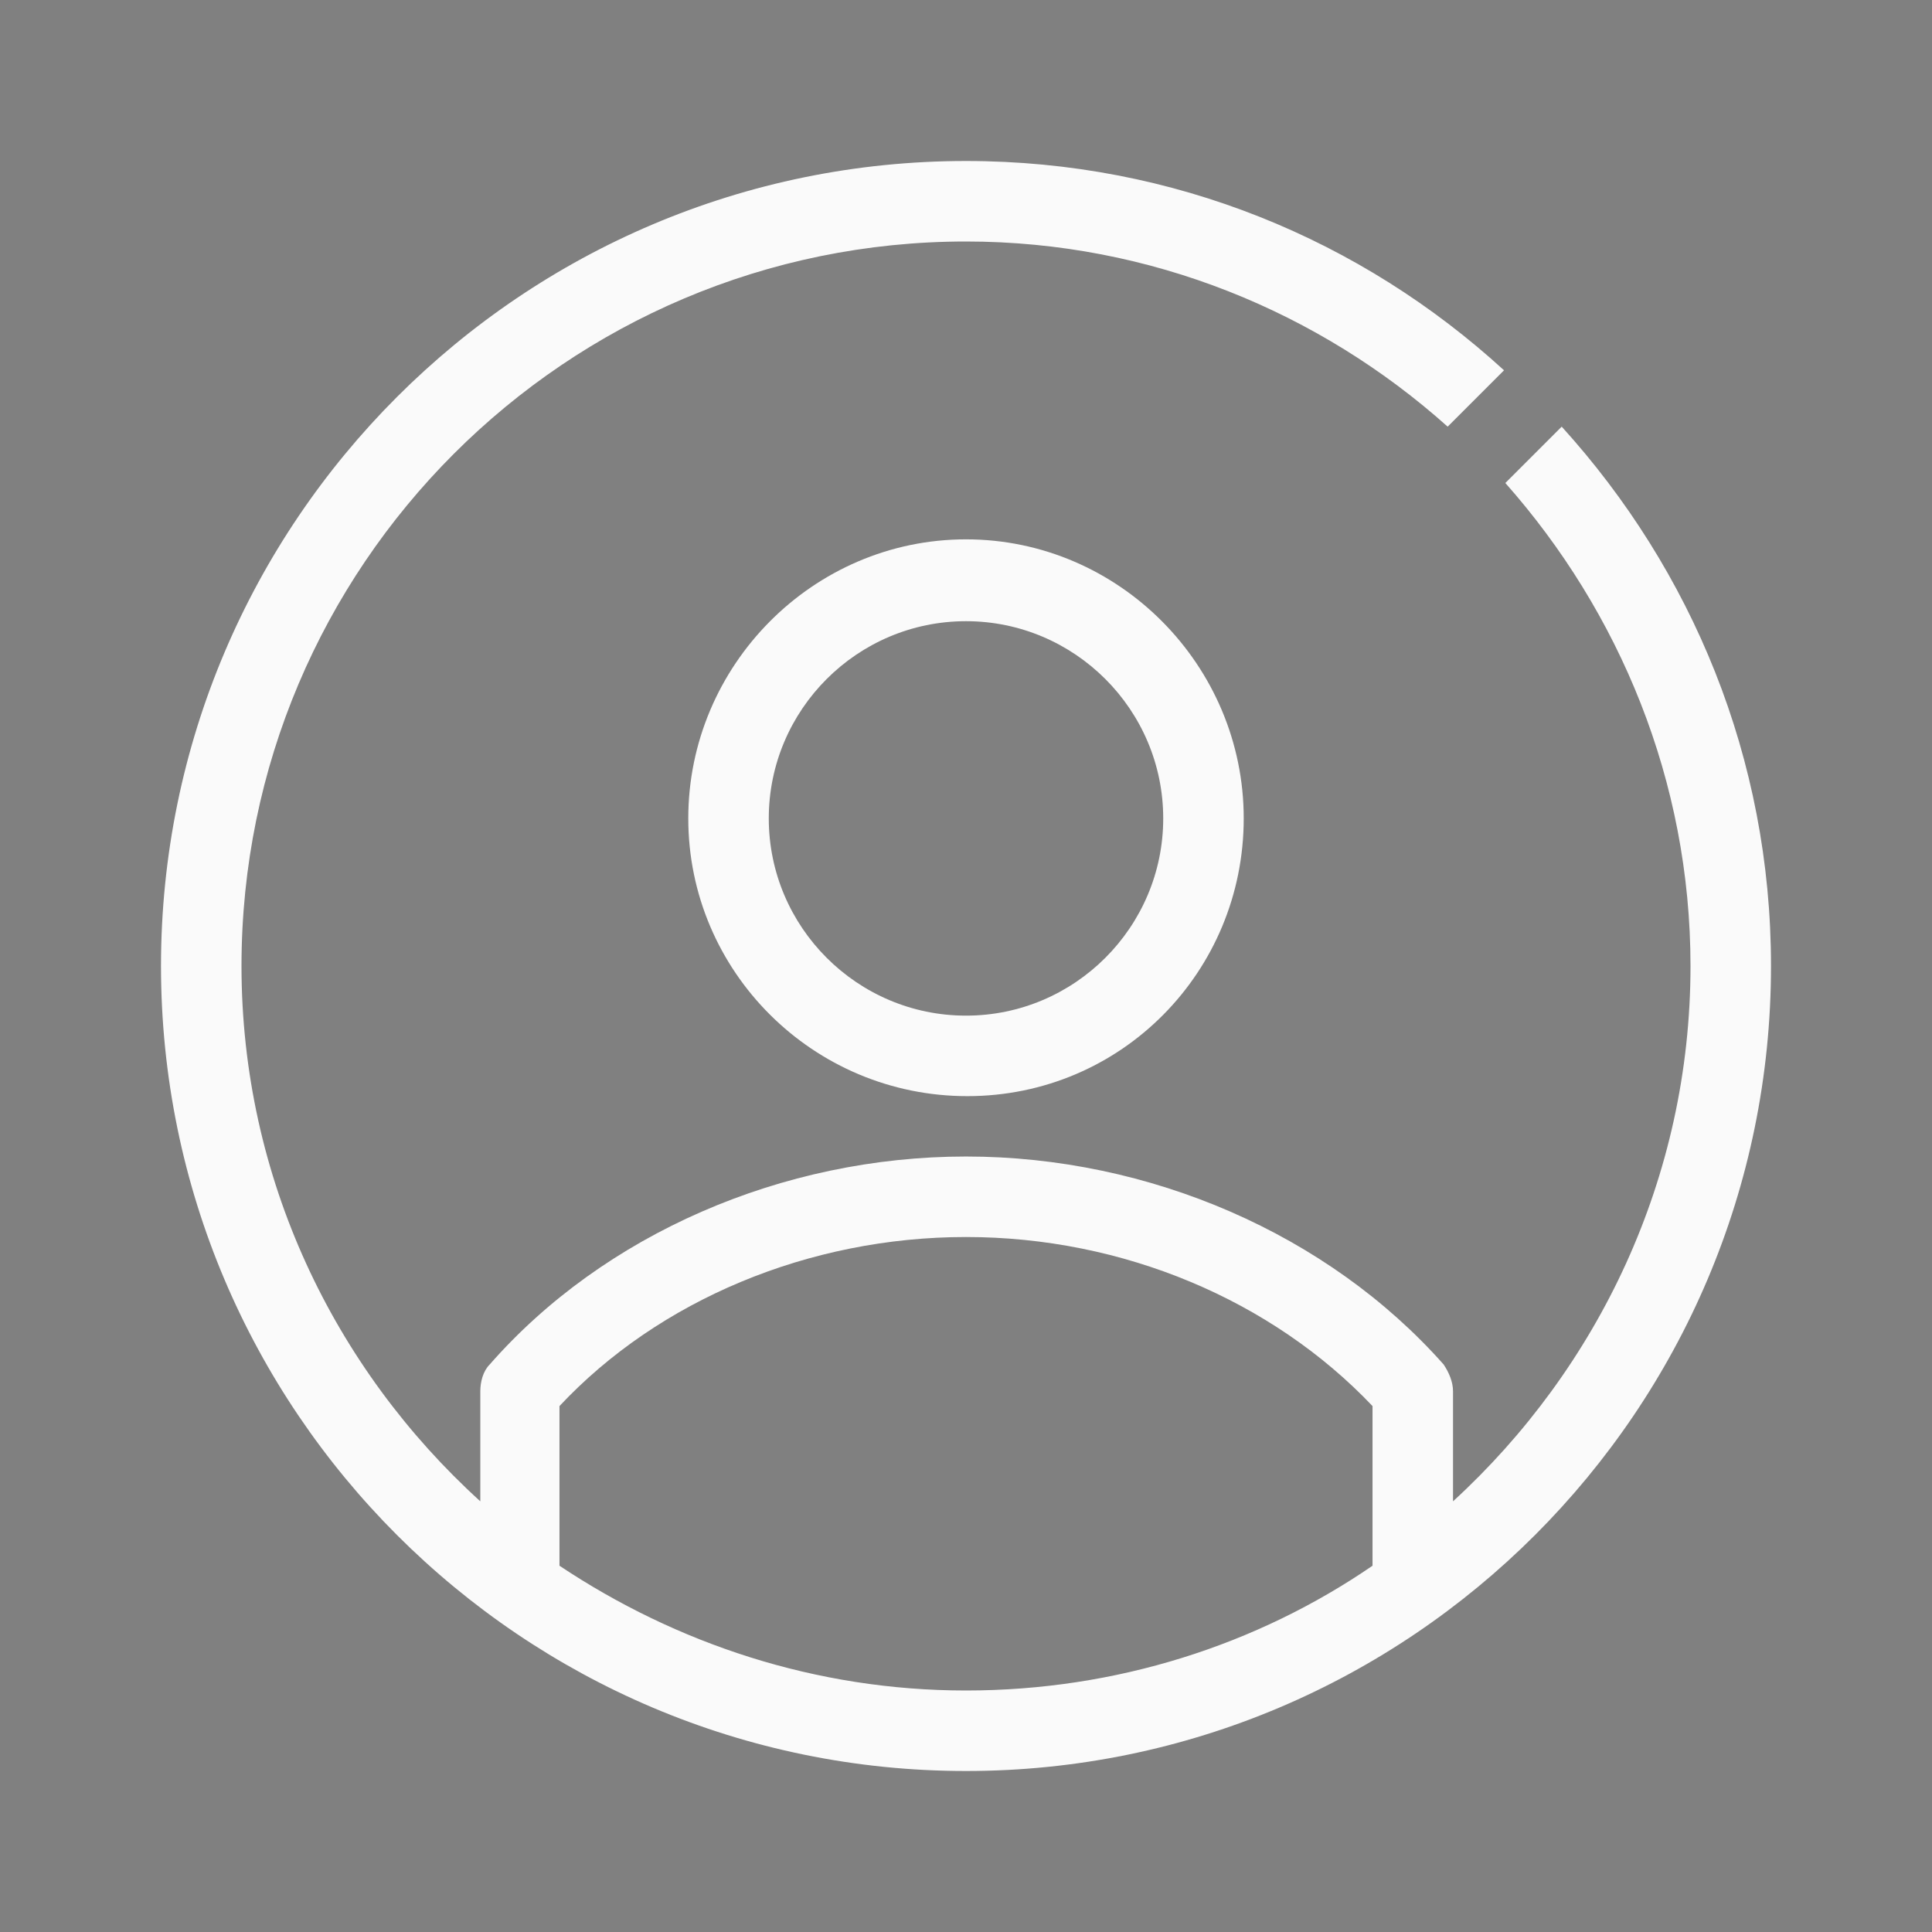 <?xml version="1.0" encoding="utf-8"?>
<!-- Generator: Adobe Illustrator 25.4.6, SVG Export Plug-In . SVG Version: 6.00 Build 0)  -->
<svg version="1.1" id="Ebene_1" xmlns="http://www.w3.org/2000/svg" xmlns:xlink="http://www.w3.org/1999/xlink" x="0px" y="0px"
	 width="144px" height="144px" viewBox="0 0 144 144" style="enable-background:new 0 0 144 144;" xml:space="preserve">
<rect x="0" y="0" width="144" height="144" fill="#808080" stroke="none"/>
<style type="text/css">
	.st0{fill:#262836;}
	.st1{fill:#FAFAFA;}
</style>
<g>
	<path class="st0" d="M117,40.8"/>
</g>
<g>
	<path class="st0" d="M114,54"/>
</g>
<g>
	<path class="st1" d="M116.4,31.8l-4.2,4.2C120.7,45.6,126,58.2,126,72c0,15.8-6.9,30-17.7,39.9v-8.2c0-0.7-0.3-1.4-0.7-2
		C99,92,85.7,86.2,72,86.2S45,92,36.5,101.7c-0.5,0.5-0.7,1.3-0.7,2v8.2C24.9,102,18,87.8,18,72c0-29.8,24.2-54,54-54
		c13.8,0,26.4,5.3,35.9,13.8l4.2-4.2C101.5,17.9,87.5,12,72,12c-33.1,0-60,26.9-60,60s26.9,60,60,60s60-26.9,60-60
		C132,56.5,126.1,42.5,116.4,31.8z M41.7,116.7v-11.9c7.4-7.9,18.6-12.6,30.3-12.6s22.8,4.7,30.3,12.6v11.9
		c-8.6,5.9-19.1,9.3-30.3,9.3C60.8,126,50.4,122.5,41.7,116.7z"/>
	<path class="st1" d="M51.3,61c0,11.4,9.3,20.7,20.8,20.7S92.7,72.4,92.7,61S83.4,40.2,72,40.2S51.3,49.6,51.3,61z M86.7,61
		c0,8.1-6.6,14.7-14.7,14.7c-8.1,0-14.7-6.6-14.7-14.7c0-8.1,6.6-14.7,14.7-14.7C80.1,46.3,86.7,52.9,86.7,61z"/>
</g>
</svg>

